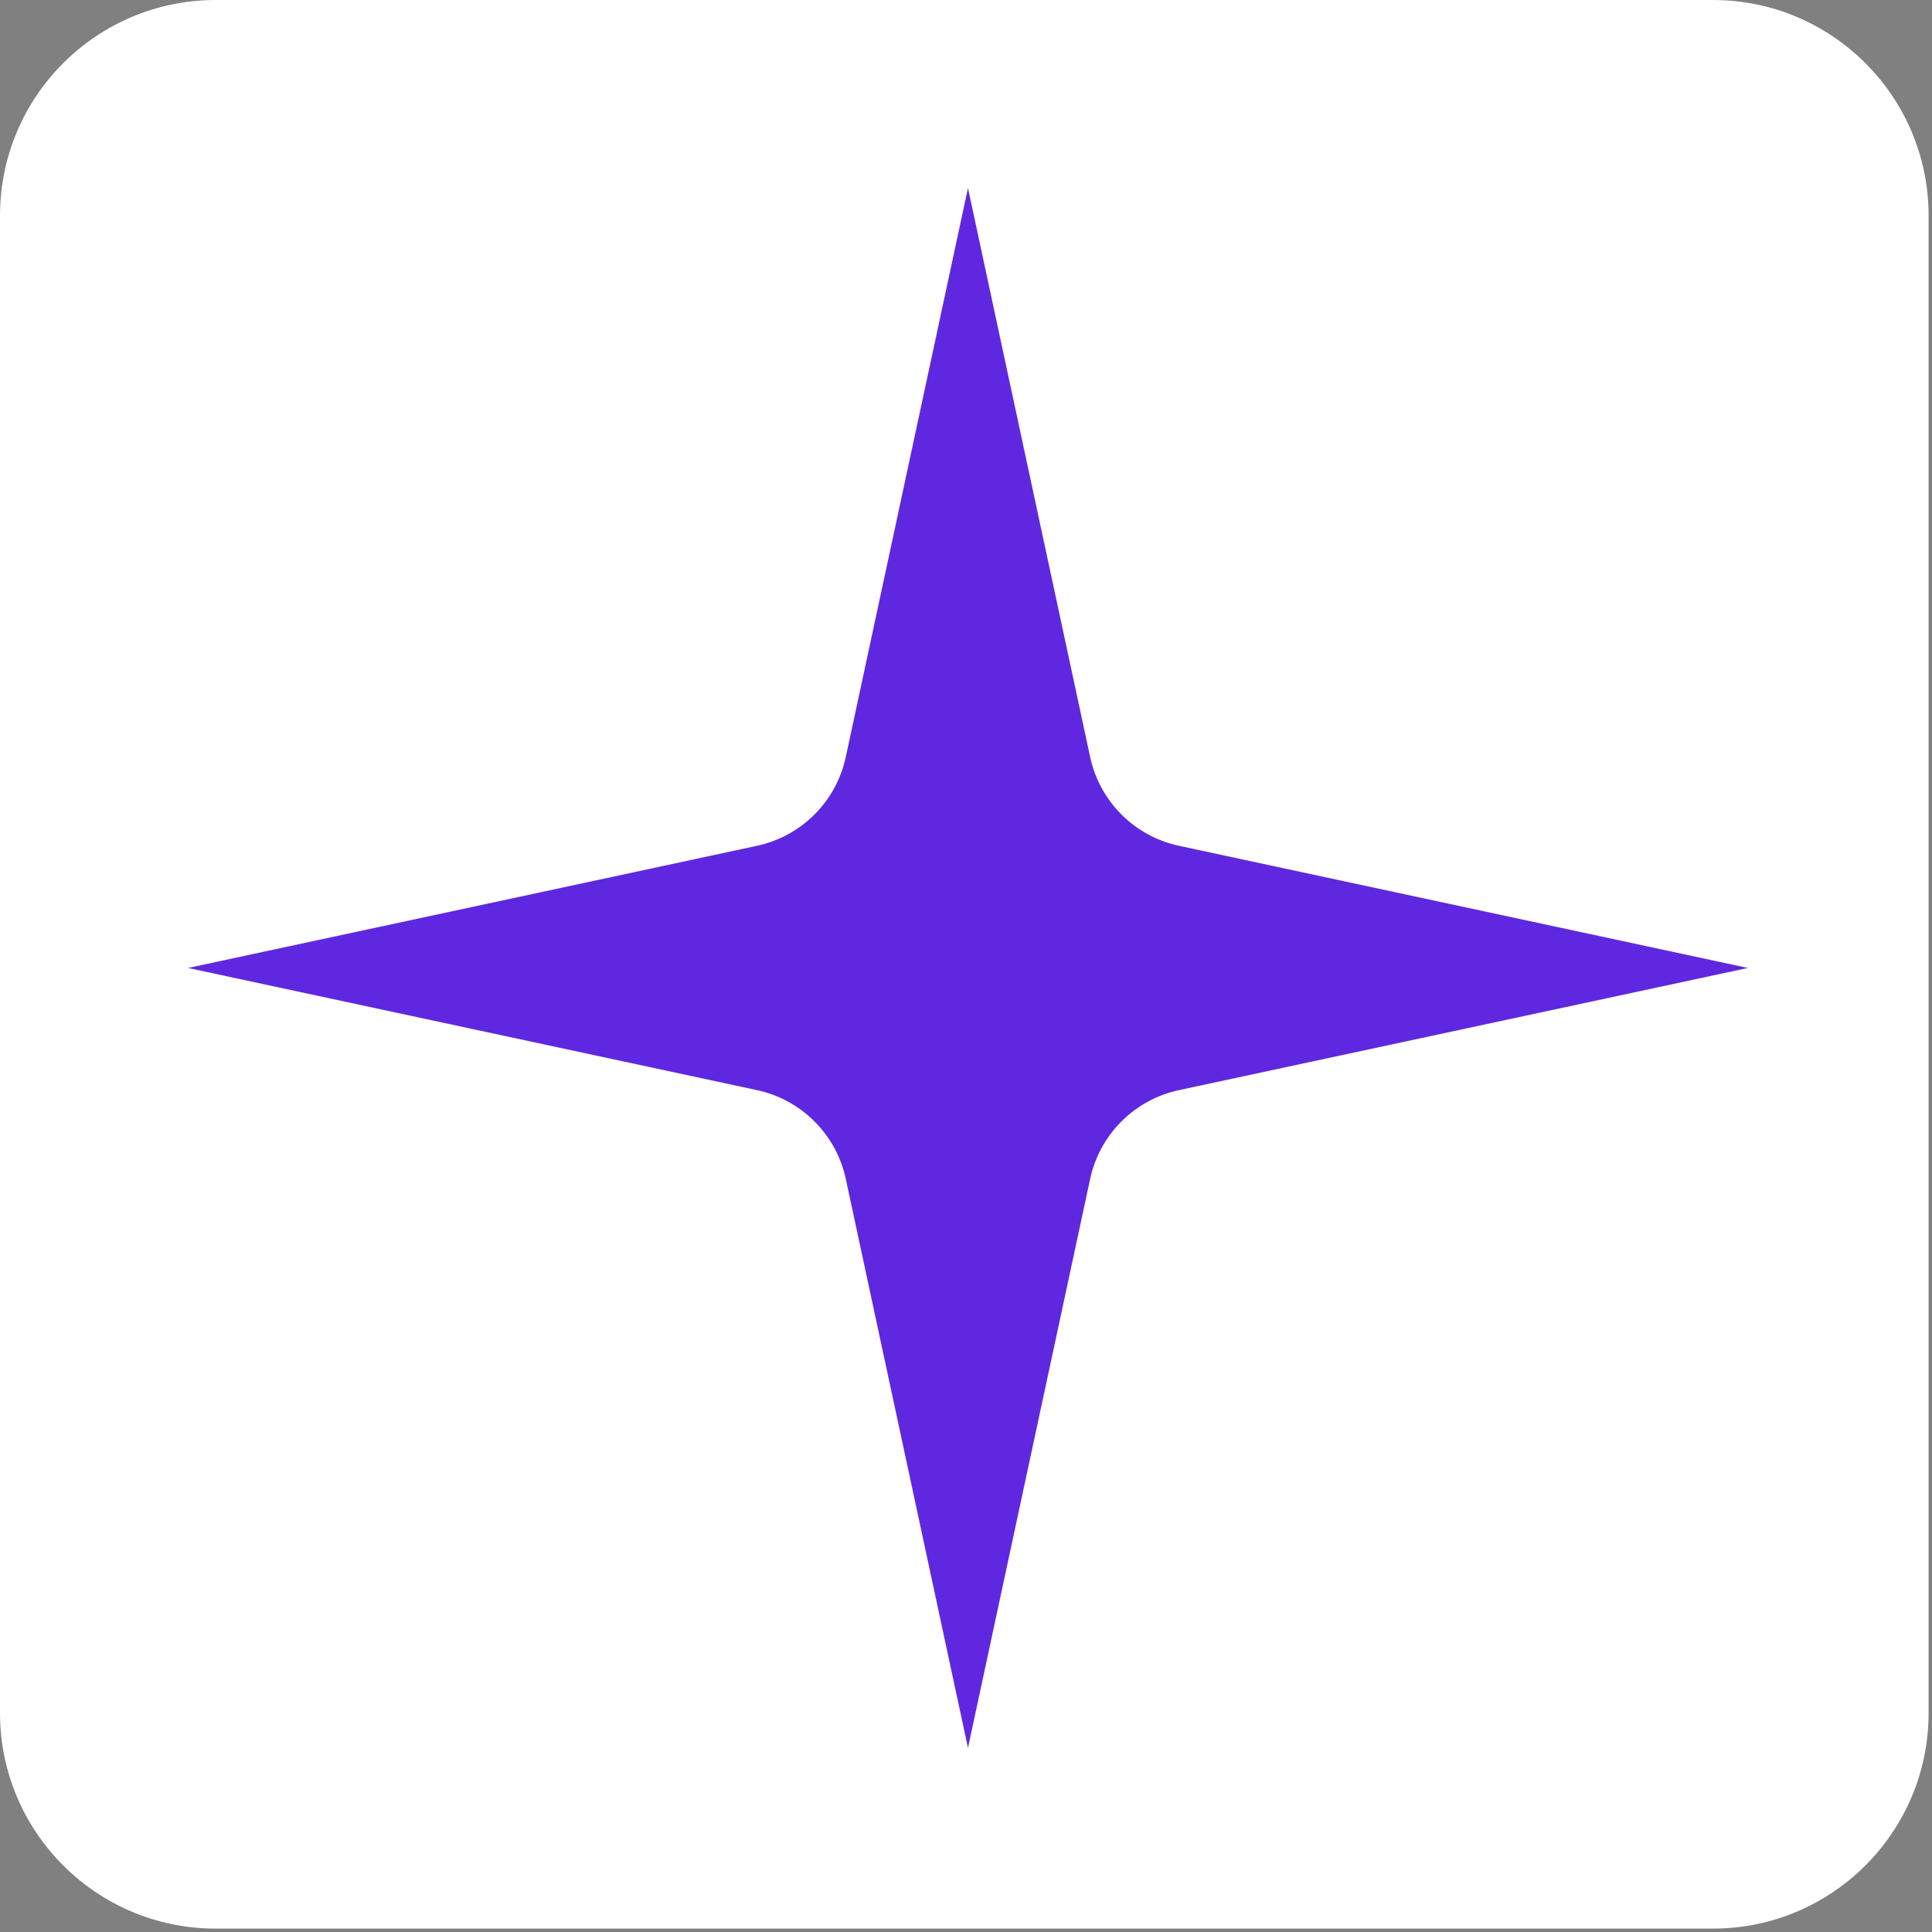 <svg width="134" height="134" viewBox="0 0 134 134" fill="none" xmlns="http://www.w3.org/2000/svg">
<rect x="0" y="0" width="134" height="134" fill="#808080" stroke="none"/>
<path d="M0 14.963C0 6.699 6.699 0 14.963 0H118.803C127.066 0 133.765 6.699 133.765 14.963V118.803C133.765 127.066 127.066 133.765 118.803 133.765H14.963C6.699 133.765 0 127.066 0 118.803V14.963Z" fill="white"/>
<path d="M67.137 13.043L75.61 52.501C76.273 55.588 78.684 58 81.772 58.663L121.23 67.136L81.772 75.609C78.684 76.272 76.273 78.684 75.61 81.771L67.137 121.23L58.663 81.771C58.001 78.684 55.589 76.272 52.502 75.609L13.043 67.136L52.502 58.663C55.589 58 58.001 55.588 58.663 52.501L67.137 13.043Z" fill="#5F28E0"/>
</svg>
